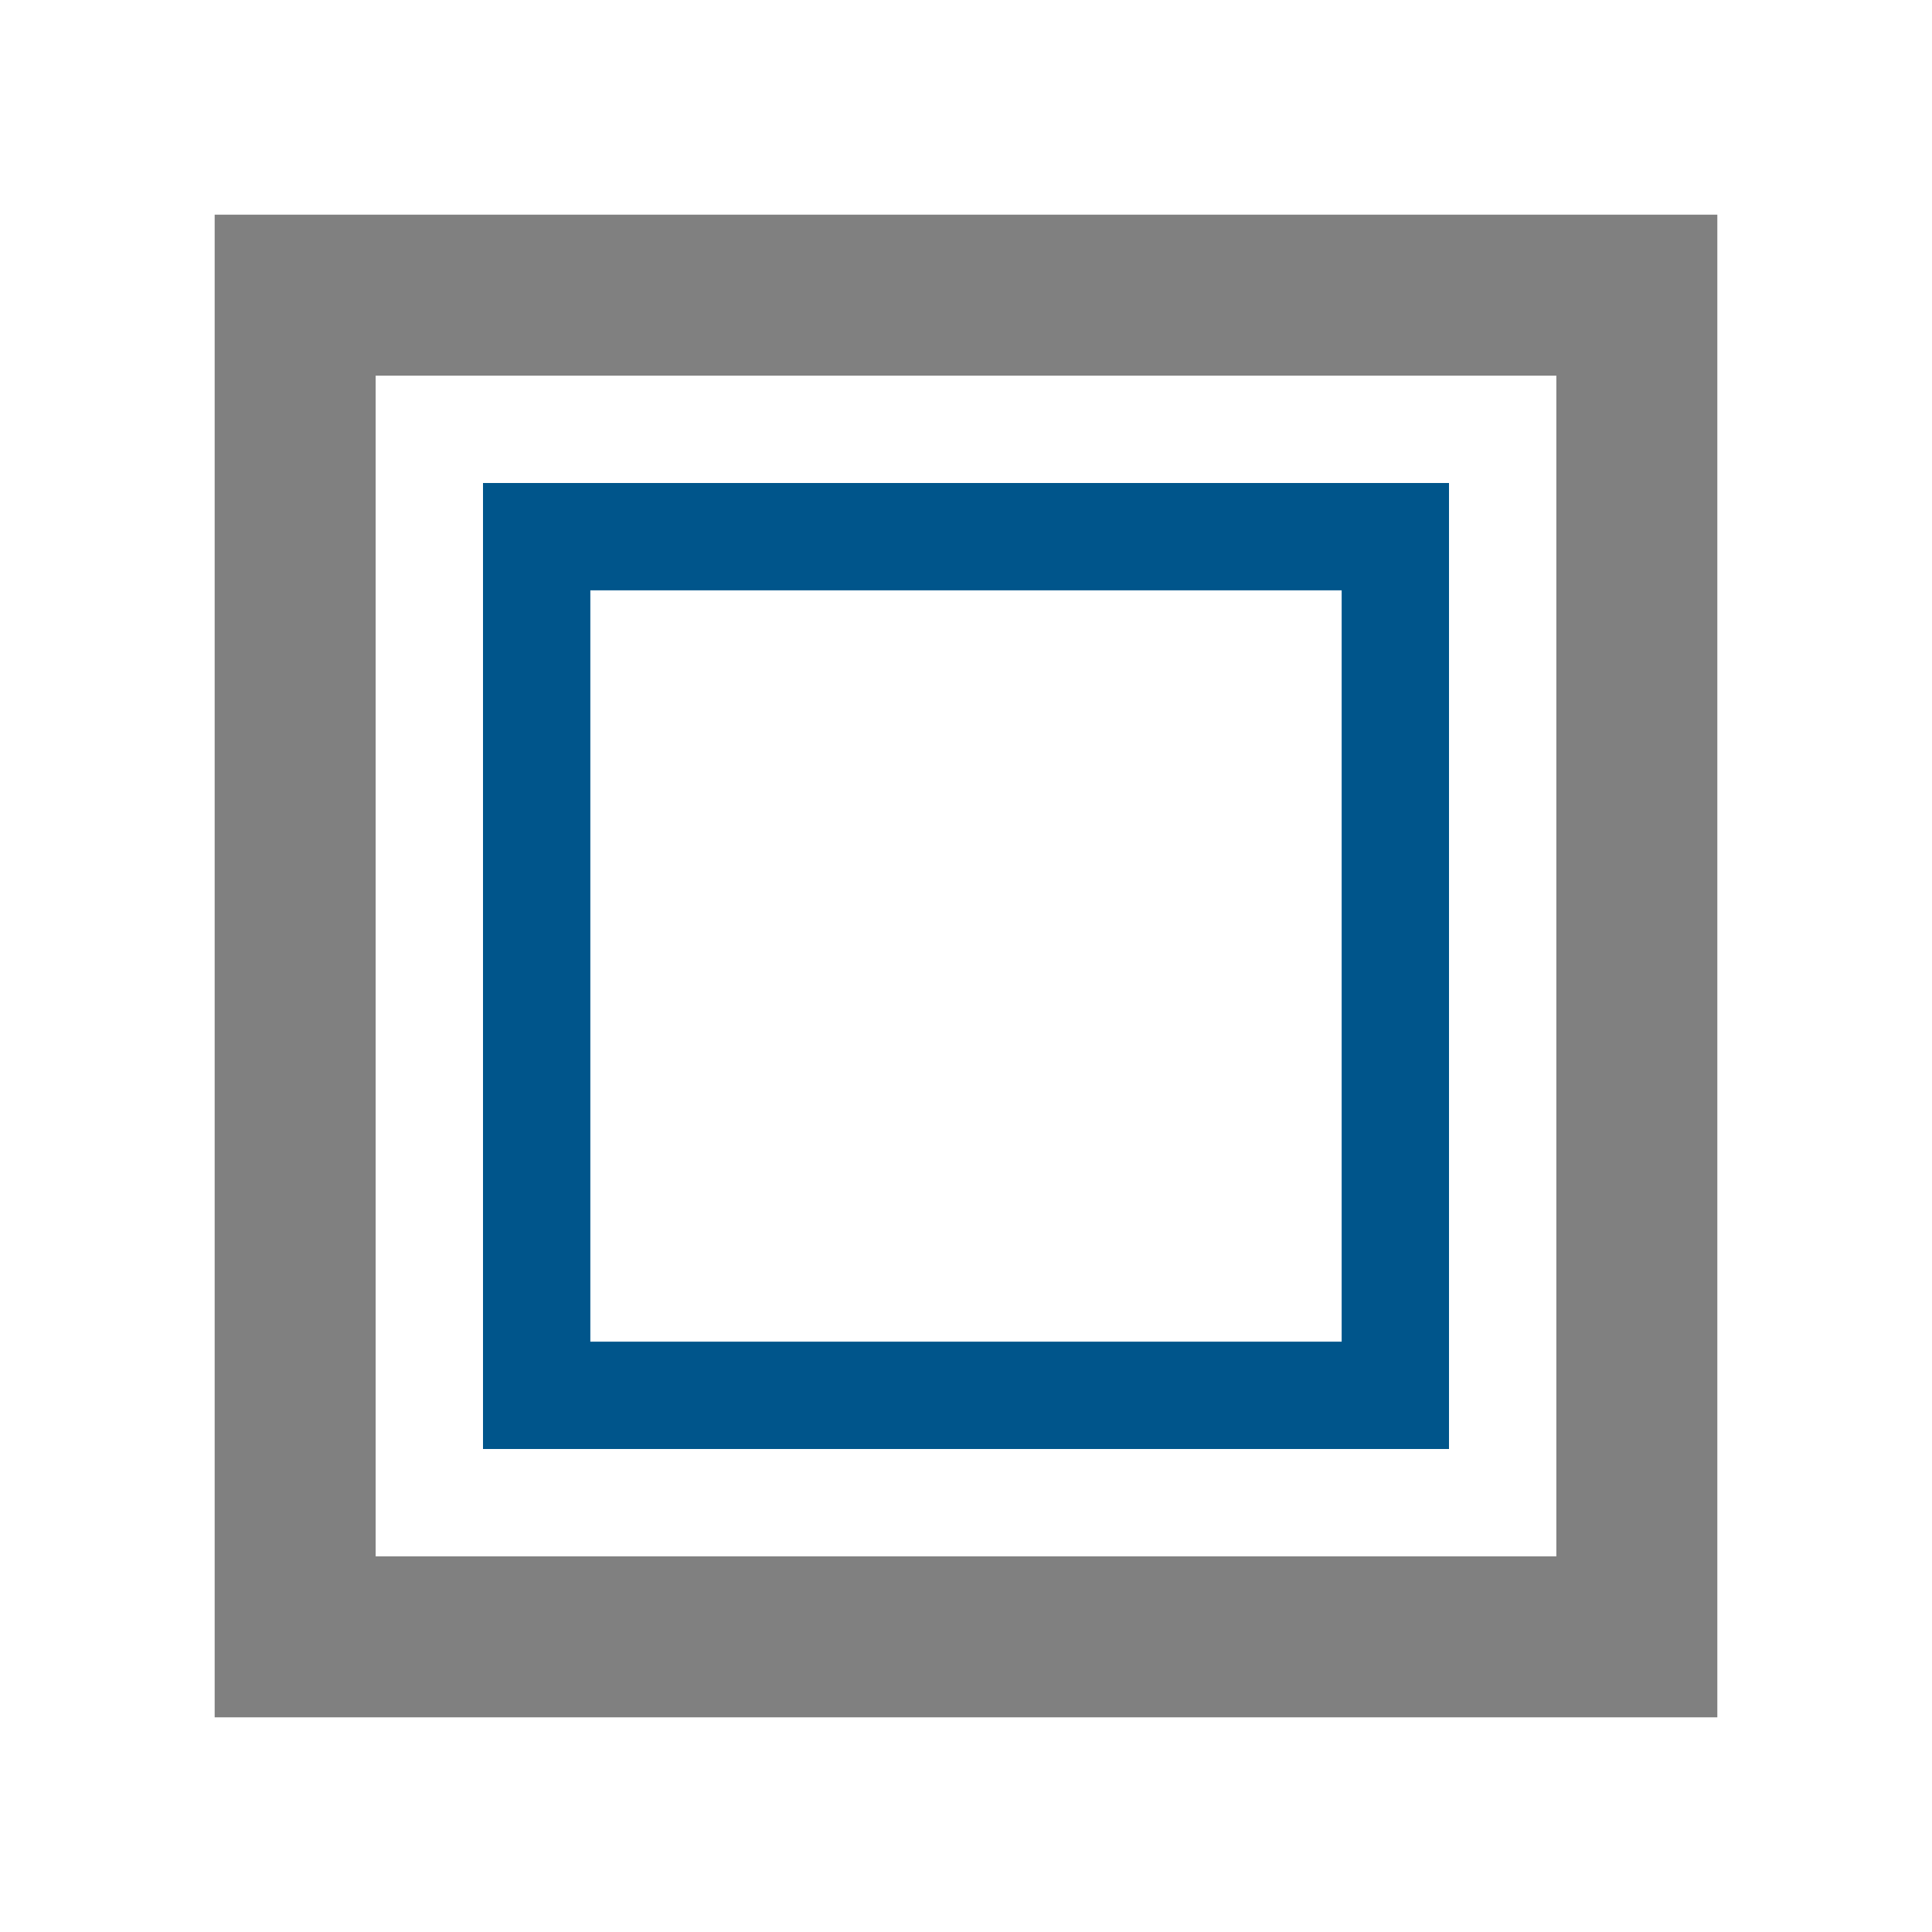 <svg width="72" height="72" viewBox="0 0 72 72" fill="none" xmlns="http://www.w3.org/2000/svg">
<g clip-path="url(#clip0_30_6986)">
<path d="M8 8V64H64V8H8ZM58 58H14V14H58V58Z" fill="#808080"/>
<path fill-rule="evenodd" clip-rule="evenodd" d="M18 18H54V54H18V18ZM22 22H50V50H22V22Z" fill="#00558B"/>
</g>
<defs>
<clipPath id="clip0_30_6986">
<rect width="72" height="72" fill="white"/>
</clipPath>
</defs>
</svg>
